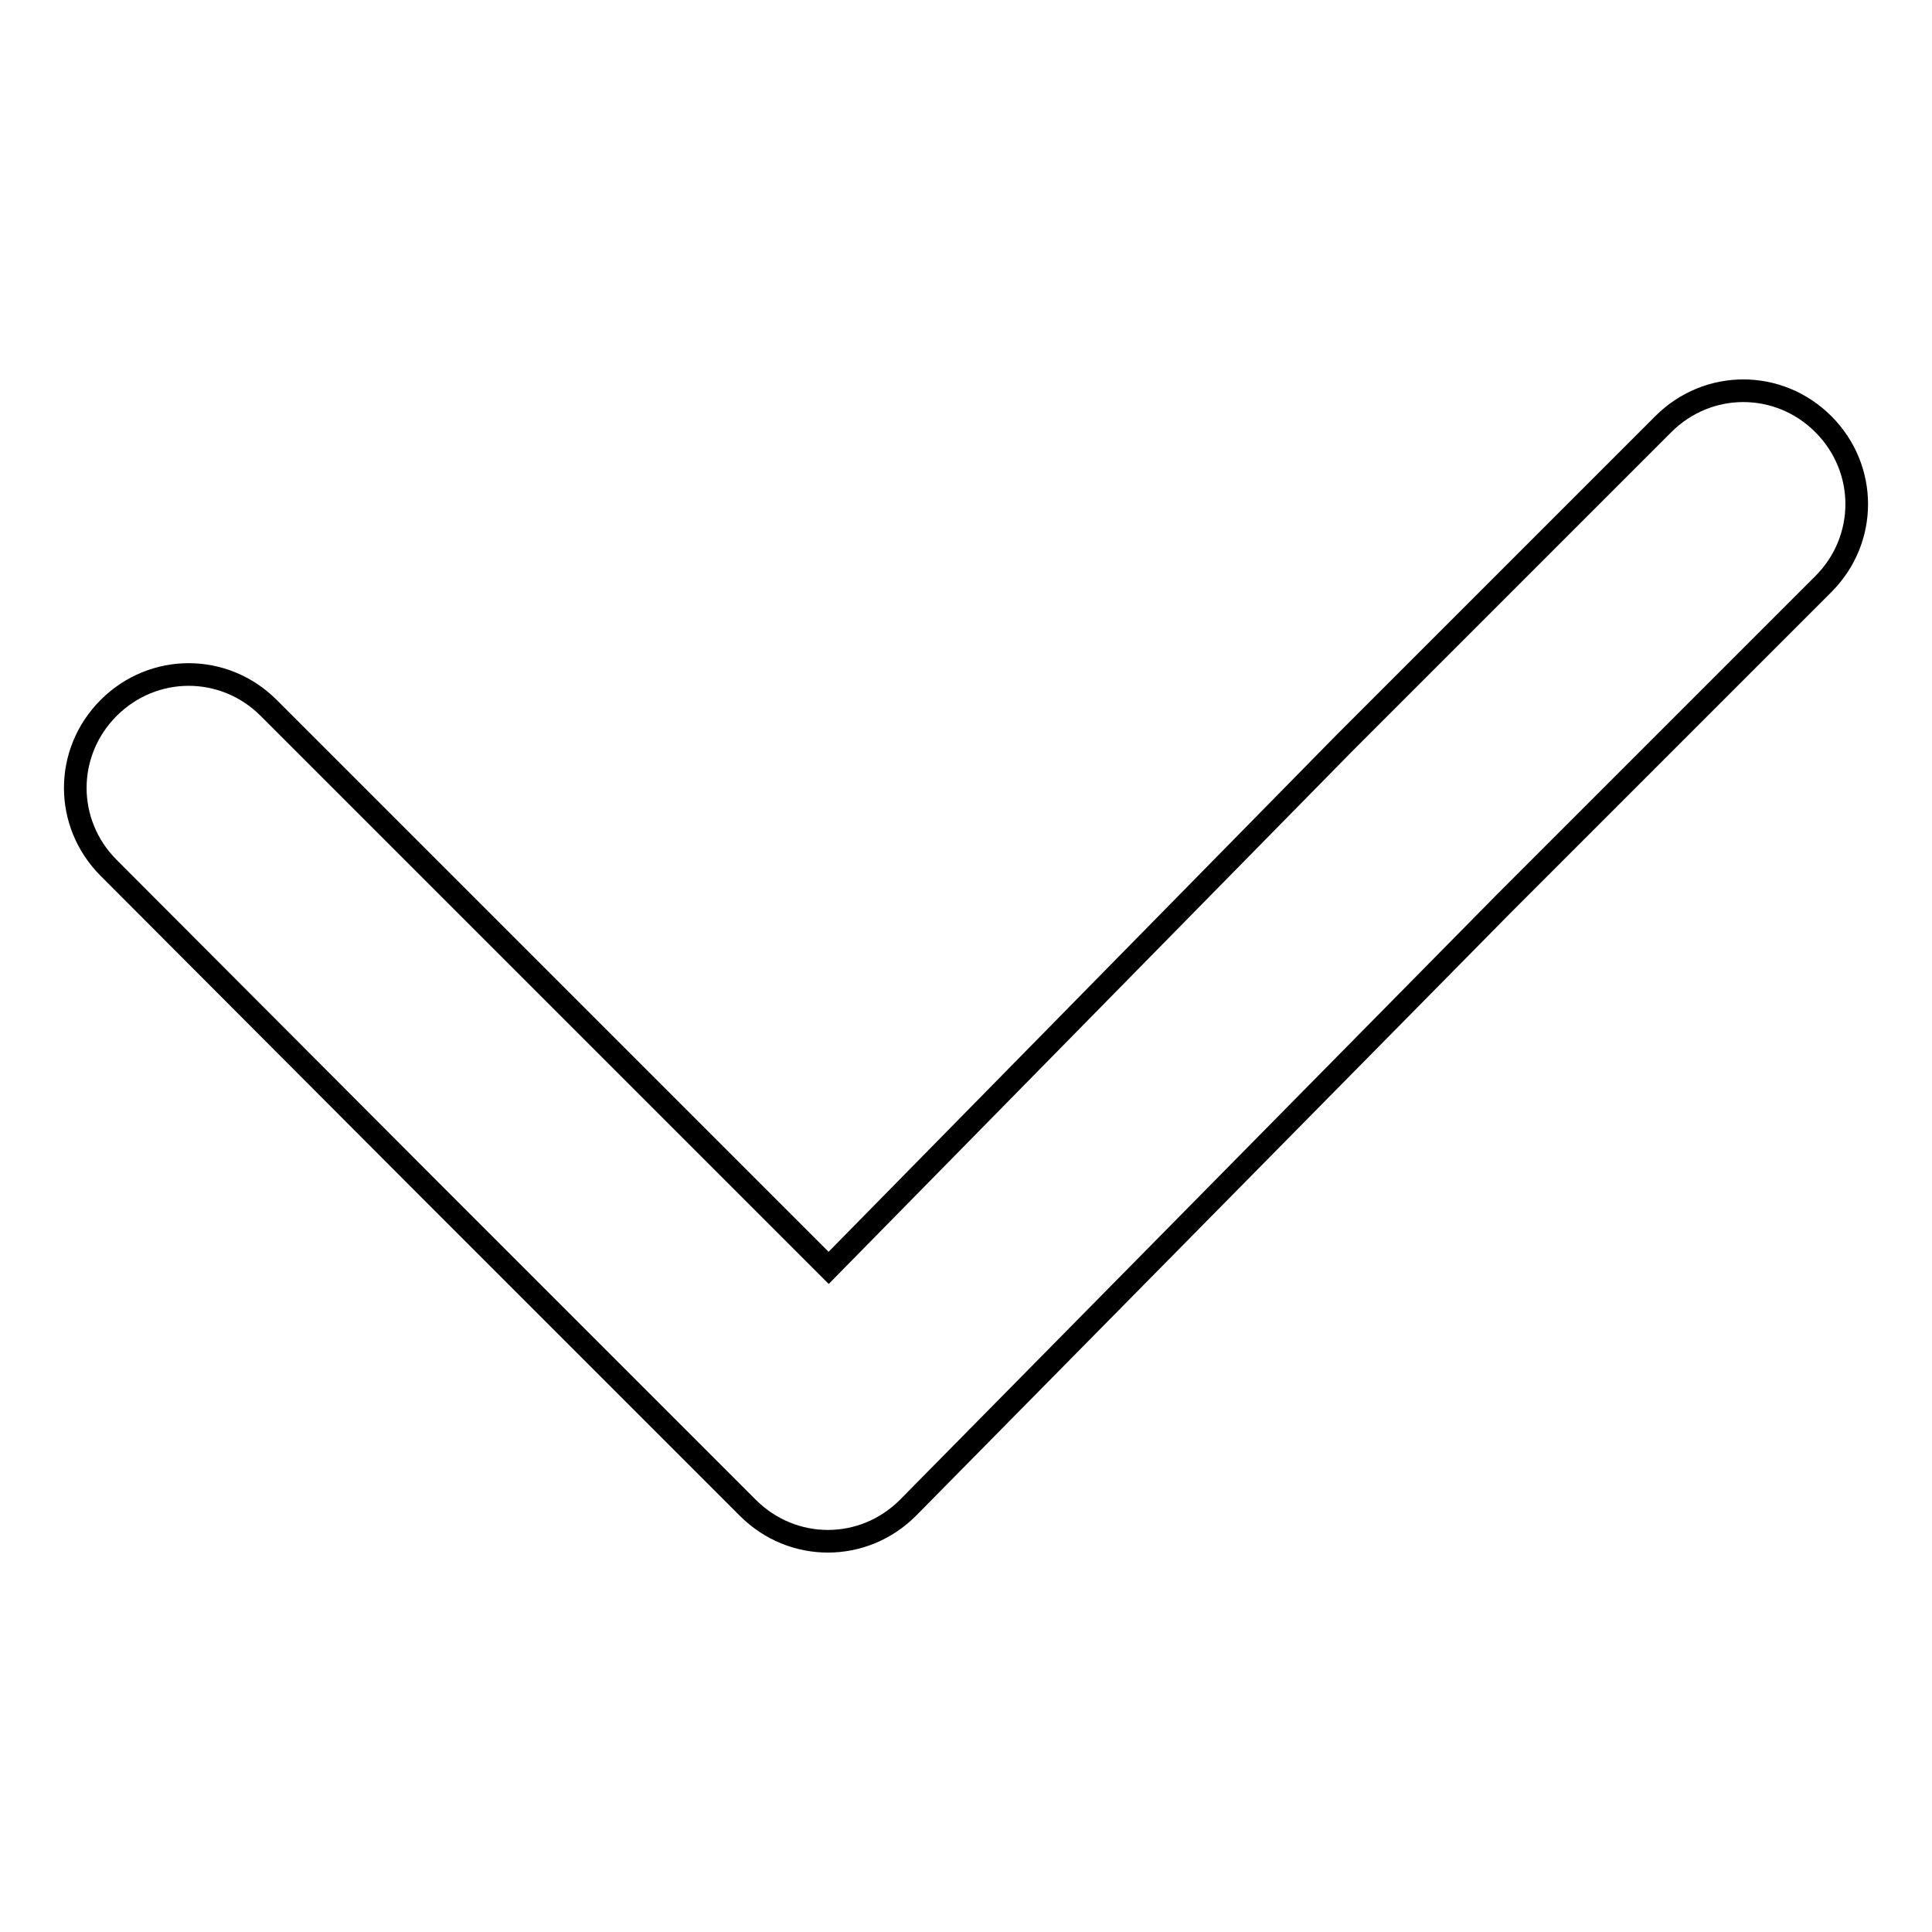 <?xml version="1.0" encoding="utf-8"?>
<!-- Svg Vector Icons : http://www.onlinewebfonts.com/icon -->
<!DOCTYPE svg PUBLIC "-//W3C//DTD SVG 1.1//EN" "http://www.w3.org/Graphics/SVG/1.1/DTD/svg11.dtd">
<svg version="1.1" xmlns="http://www.w3.org/2000/svg" xmlns:xlink="http://www.w3.org/1999/xlink" x="0px" y="0px" viewBox="0 0 256 256" enable-background="new 0 0 256 256" xml:space="preserve">
<g><g><path stroke-width="3" fill-opacity="0" stroke="#000000"  d="M14.4,115L14.4,115c-5.9-5.9-5.9-15.3,0-21.2c5.9-5.9,15.3-5.9,21.2,0L78,136.2l31.8,31.8L178,98.6l42.4-42.4c5.9-5.9,15.3-5.9,21.2,0c5.9,5.9,5.9,15.3,0,21.2l-42.4,42.4l-78.9,80l0,0c-5.9,5.9-15.3,5.9-21.2,0l-42.4-42.4L14.4,115L14.4,115z"/></g></g>
</svg>
